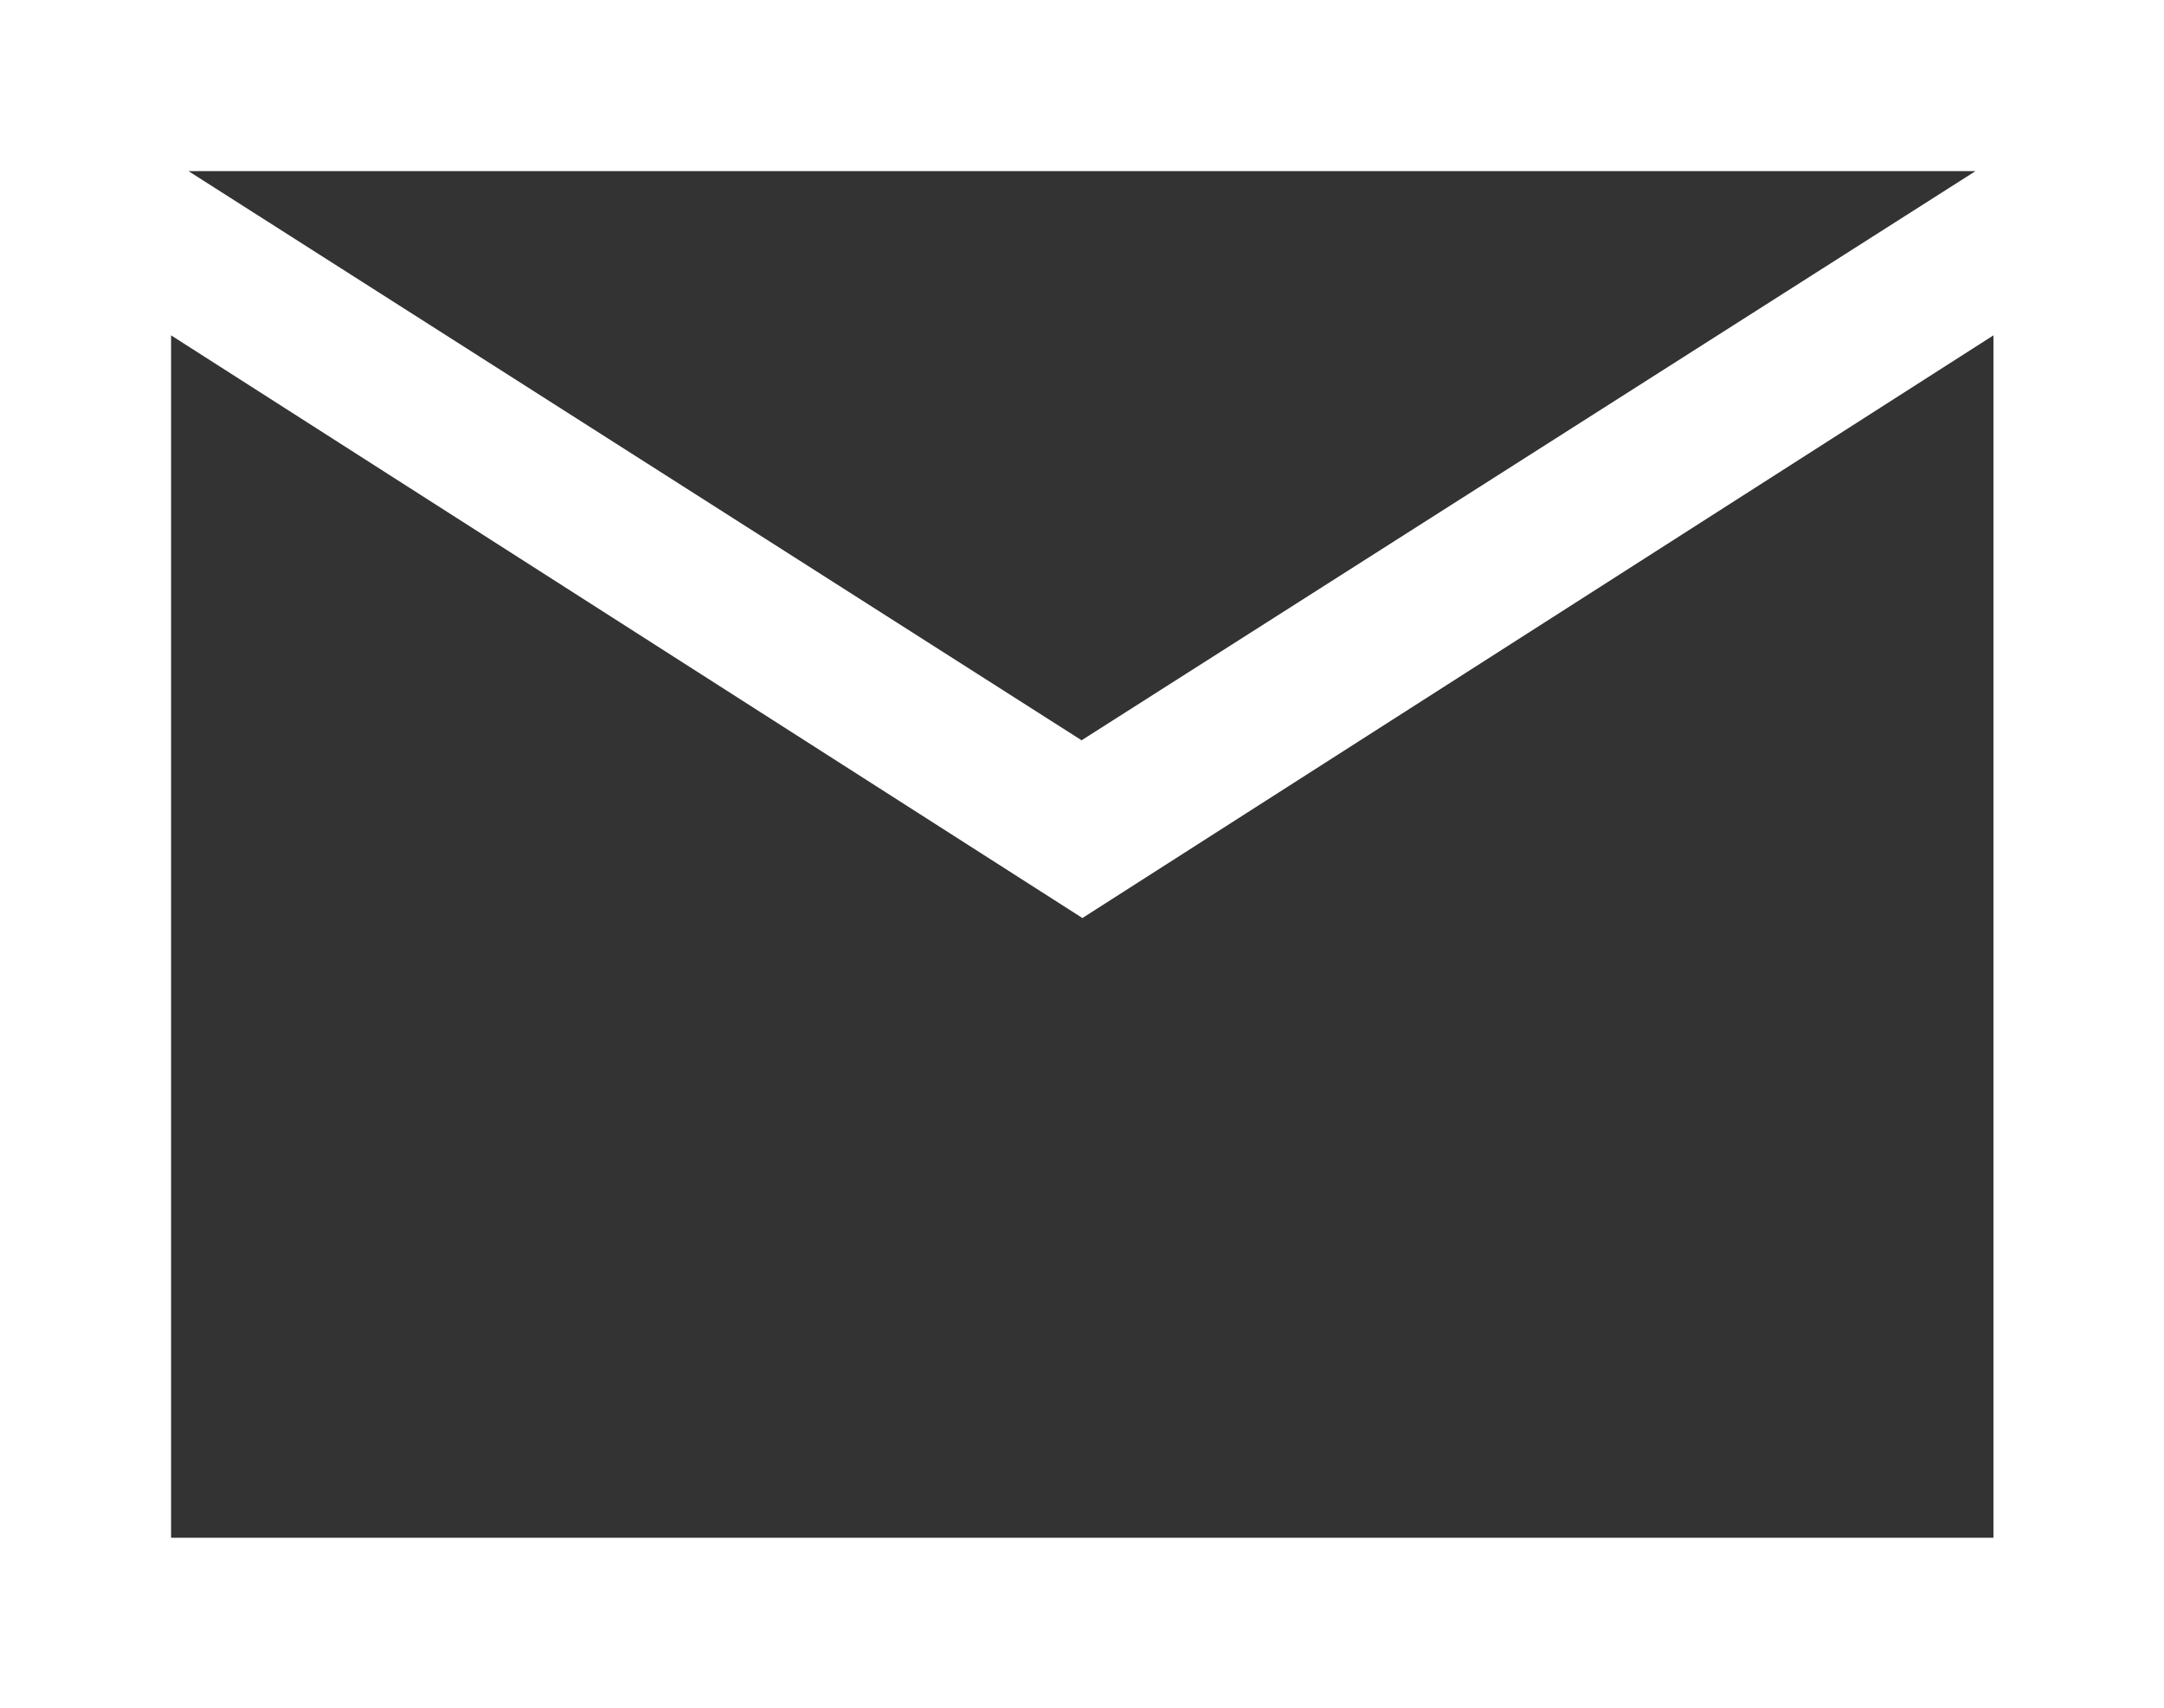 <?xml version="1.0" encoding="UTF-8"?>
<svg id="_レイヤー_2" data-name="レイヤー 2" xmlns="http://www.w3.org/2000/svg" viewBox="0 0 41.11 32.45">
  <rect x="0" y="0" width="41.11" height="32.45" fill="#333333" stroke="none"/>
  <defs>
    <style>
      .cls-1 {
        fill: #fff;
      }
    </style>
  </defs>
  <g id="_レイヤー_3" data-name="レイヤー 3">
    <path class="cls-1" d="M0,32.45V0h41.11v32.45H0ZM20.55,17.43L3.25,6.37v22.84h34.62V6.37l-17.31,11.07ZM20.55,14.06L37.53,3.25H3.58l16.98,10.82ZM3.25,6.37v-3.12,25.96V6.37Z"/>
  </g>
</svg>